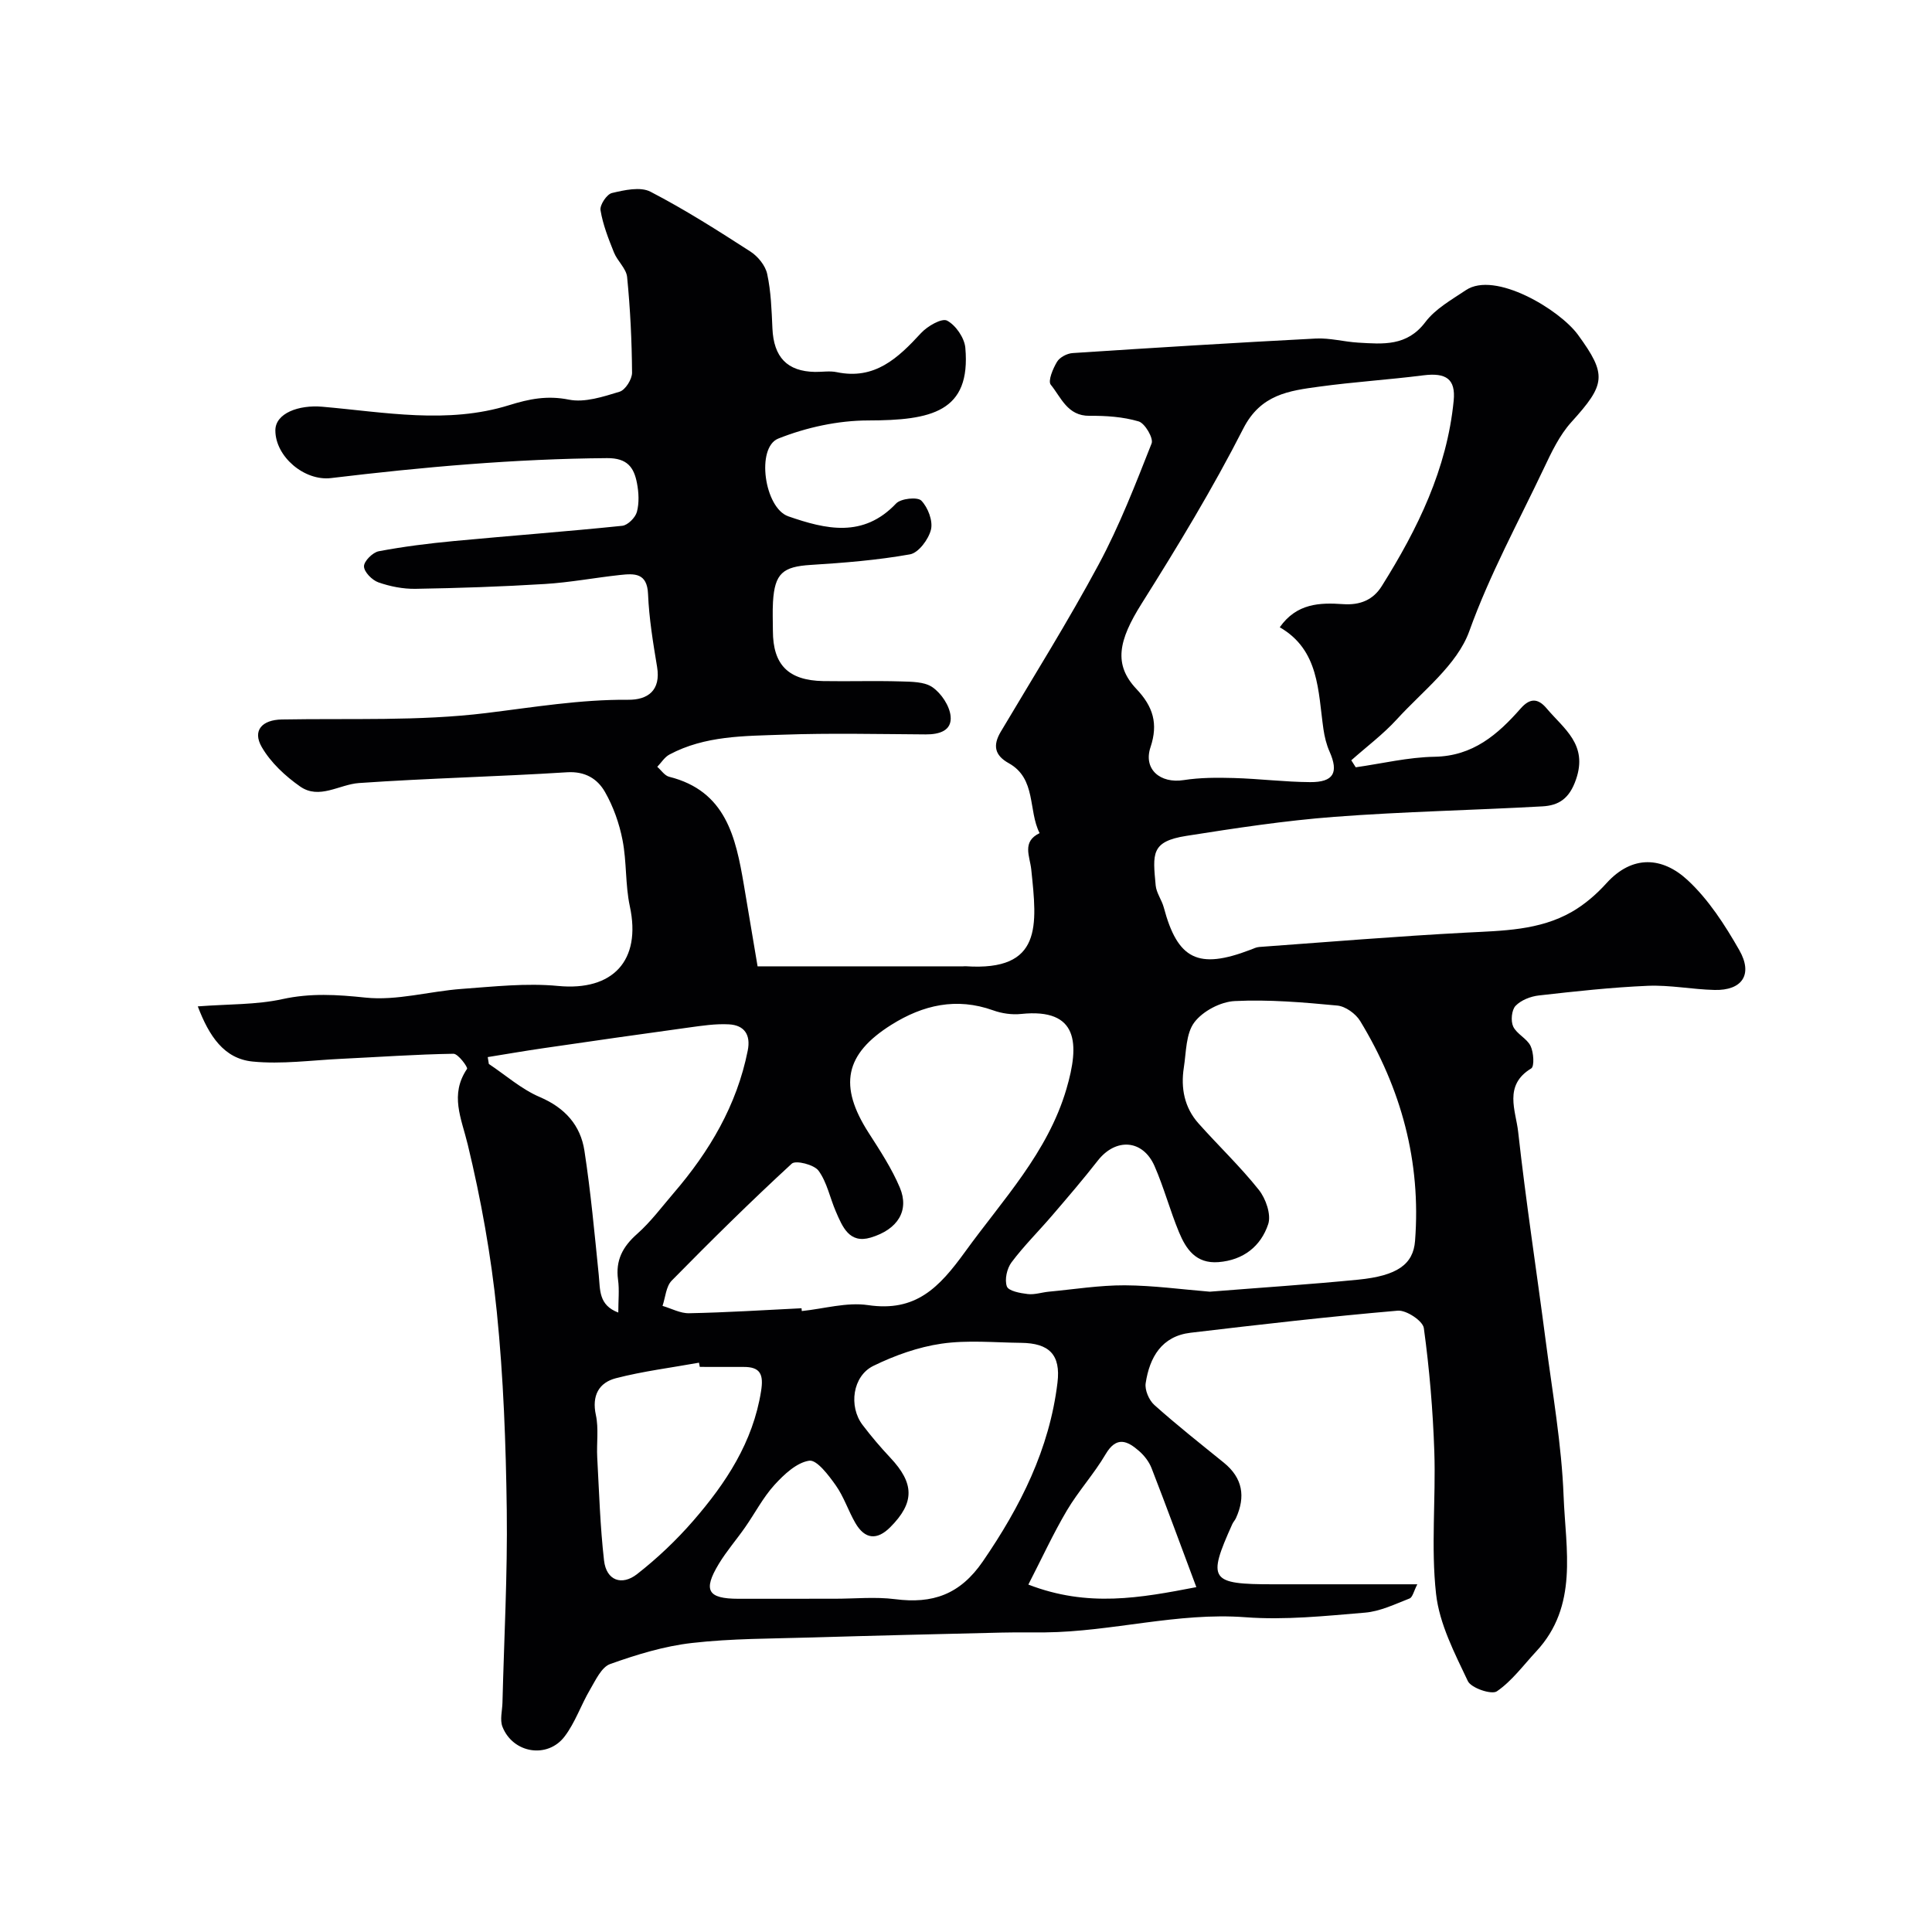 <svg enable-background="new 0 0 400 400" viewBox="0 0 400 400" xmlns="http://www.w3.org/2000/svg"><path d="m40.95 208.36c6.45-.49 12.13-.32 17.51-1.5 5.84-1.28 11.3-.94 17.19-.32 6.52.69 13.29-1.32 19.97-1.8 6.63-.48 13.36-1.24 19.92-.61 11.36 1.09 17.28-5.25 14.86-16.49-.96-4.47-.63-9.2-1.51-13.7-.67-3.45-1.9-6.94-3.64-9.98-1.55-2.71-4.09-4.3-7.84-4.07-14.35.91-28.75 1.23-43.09 2.23-4.08.29-8.22 3.49-12.19.71-3.07-2.15-6.08-4.95-7.93-8.15-2.01-3.47.1-5.65 4.15-5.72 14.12-.26 28.36.38 42.31-1.33 9.8-1.2 19.47-2.83 29.39-2.75 4.05.04 6.81-1.91 5.99-6.82-.83-4.99-1.66-10.03-1.87-15.07-.18-4.42-2.84-4.26-5.76-3.95-5.21.56-10.38 1.55-15.6 1.87-8.92.55-17.86.85-26.8 1-2.56.04-5.25-.49-7.67-1.34-1.3-.46-2.97-2.15-2.98-3.31-.02-1.07 1.81-2.9 3.06-3.13 5.13-.97 10.33-1.62 15.53-2.11 11.62-1.1 23.27-1.96 34.88-3.16 1.14-.12 2.71-1.69 3.03-2.87.5-1.86.39-4.02.02-5.95-.62-3.26-1.99-5.22-6.2-5.19-19.15.15-38.16 1.85-57.14 4.13-5.51.66-11.53-4.44-11.53-9.87 0-3.55 4.83-5.33 9.73-4.9 12.88 1.12 25.88 3.65 38.66-.32 4.17-1.3 7.9-2.05 12.38-1.15 3.29.66 7.11-.61 10.5-1.64 1.19-.36 2.59-2.58 2.58-3.94-.05-6.6-.37-13.22-1.02-19.79-.17-1.77-2.02-3.32-2.73-5.11-1.14-2.84-2.29-5.75-2.78-8.74-.18-1.08 1.3-3.31 2.37-3.56 2.58-.61 5.88-1.35 7.97-.27 7.12 3.69 13.92 8.02 20.68 12.38 1.56 1 3.12 2.91 3.49 4.66.79 3.65.91 7.47 1.08 11.23.26 5.99 3.05 8.94 8.82 9.04 1.5.02 3.05-.25 4.49.05 7.88 1.65 12.69-2.91 17.45-8.08 1.32-1.44 4.31-3.16 5.4-2.59 1.79.94 3.59 3.56 3.78 5.61 1.19 13.31-7.03 15.04-20.13 15.06-6.23.01-12.79 1.44-18.59 3.75-4.66 1.86-2.88 14.38 2.07 16.1 7.76 2.69 15.51 4.54 22.32-2.66.98-1.04 4.43-1.4 5.22-.59 1.37 1.41 2.43 4.18 2 5.99-.49 2.01-2.57 4.81-4.34 5.13-6.77 1.21-13.68 1.76-20.56 2.19-5.76.36-7.46 1.74-7.81 7.66-.12 1.99-.02 4-.02 6 .01 7.03 3.2 10.26 10.43 10.39 5.33.09 10.67-.09 16 .07 2.26.07 4.95.04 6.63 1.22 1.81 1.27 3.5 3.8 3.73 5.94.33 3.05-2.34 3.83-5.15 3.81-9.86-.06-19.73-.29-29.58.06-7.97.28-16.12.18-23.48 4.11-1.01.54-1.69 1.68-2.52 2.54.82.71 1.53 1.83 2.46 2.06 11.76 2.94 13.79 12.52 15.47 22.38.99 5.79 1.95 11.59 2.84 16.87h42.57c.17 0 .33-.04.5-.02 15.96 1.07 14.8-8.44 13.59-20.04-.29-2.75-1.99-5.73 1.73-7.52-2.4-4.71-.64-11.28-6.39-14.48-2.93-1.63-3.33-3.68-1.66-6.5 6.83-11.5 13.94-22.85 20.27-34.63 4.31-8.02 7.62-16.59 10.97-25.08.42-1.07-1.38-4.16-2.68-4.55-3.24-.96-6.78-1.19-10.19-1.16-4.57.04-5.87-3.82-8.01-6.44-.63-.77.45-3.34 1.3-4.75.56-.93 2.08-1.73 3.23-1.8 16.78-1.1 33.56-2.14 50.35-3.01 2.91-.15 5.86.68 8.8.85 5.11.3 10.07.79 13.87-4.25 2.08-2.76 5.43-4.63 8.4-6.62 6.01-4.03 19.39 4.02 23.2 9.24 6.07 8.32 5.72 10.26-1.38 18.1-2.44 2.7-4.1 6.21-5.68 9.55-5.29 11.16-11.21 21.95-15.44 33.72-2.51 6.98-9.65 12.38-14.99 18.24-2.84 3.11-6.28 5.68-9.44 8.49.31.48.61.97.92 1.45 5.44-.77 10.86-2.09 16.31-2.18 7.97-.14 13.09-4.6 17.86-10.02 1.86-2.11 3.52-2.17 5.34-.01 3.58 4.25 8.61 7.48 6.09 14.74-1.37 3.97-3.56 5.37-6.95 5.56-14.36.8-28.76 1.08-43.1 2.17-10.25.78-20.46 2.34-30.62 3.94-7.39 1.16-6.95 3.72-6.35 10.25.14 1.56 1.26 3.01 1.68 4.57 2.87 10.78 7.13 12.89 17.91 8.77.61-.23 1.23-.55 1.86-.59 14.26-1.03 28.52-2.22 42.79-2.97 7.57-.4 15.16-.43 21.92-4.3 2.67-1.53 5.12-3.66 7.19-5.95 5.36-5.91 11.58-5.43 16.76-.64 4.35 4.02 7.75 9.31 10.72 14.51 2.89 5.06.58 8.39-5.13 8.25-4.6-.11-9.22-1.05-13.8-.86-7.54.32-15.07 1.15-22.57 2-1.7.19-3.68.96-4.82 2.15-.82.86-1.03 3.12-.49 4.28.73 1.56 2.85 2.47 3.6 4.03.64 1.33.82 4.23.13 4.65-5.78 3.49-3.18 8.76-2.7 13.13 1.6 14.45 3.82 28.83 5.7 43.26 1.39 10.72 3.3 21.44 3.71 32.22.42 10.95 3.12 22.66-5.69 32.11-2.64 2.84-5.01 6.1-8.13 8.24-1.1.75-5.33-.68-6.01-2.12-2.74-5.79-5.89-11.84-6.58-18.05-1.08-9.71-.03-19.64-.36-29.46-.29-8.55-1.01-17.1-2.17-25.57-.2-1.49-3.63-3.76-5.39-3.61-14.33 1.23-28.62 2.88-42.9 4.57-6 .71-8.49 5.1-9.3 10.44-.22 1.41.69 3.53 1.8 4.52 4.64 4.15 9.54 8.02 14.38 11.94 3.91 3.17 4.53 7.02 2.52 11.46-.2.45-.57.82-.77 1.27-5.21 11.57-4.61 12.45 8.47 12.45h29.84c-.73 1.4-.97 2.69-1.61 2.94-3.01 1.17-6.08 2.67-9.22 2.93-8.24.69-16.58 1.57-24.78.95-14.05-1.05-27.58 3-41.46 3.14-3 .03-6-.03-9 .04-13.1.31-26.2.62-39.3 1.01-8.27.25-16.59.2-24.79 1.14-5.75.65-11.46 2.4-16.95 4.36-1.8.64-3.02 3.35-4.17 5.3-1.87 3.17-3.06 6.79-5.25 9.68-3.55 4.69-10.72 3.51-12.88-1.99-.57-1.45-.04-3.33 0-5.01.33-13.27 1.06-26.54.89-39.8-.18-13.71-.68-27.46-2.06-41.09-1.18-11.65-3.27-23.27-6.02-34.65-1.32-5.46-3.77-10.3-.14-15.67.21-.31-1.85-3.14-2.82-3.12-7.76.12-15.51.68-23.27 1.05-6.11.29-12.29 1.16-18.32.56-5.92-.59-9.01-5.29-11.34-11.42zm224.01-78.49c3.51-5 8.35-5.12 13.1-4.79 3.56.25 6.25-.89 8.03-3.75 7.42-11.83 13.5-24.22 14.88-38.39.43-4.46-1.56-5.83-6.29-5.23-7.16.91-14.39 1.36-21.54 2.34-6.25.85-12.11 1.59-15.72 8.66-6.34 12.44-13.61 24.43-21.05 36.25-4.84 7.68-5.85 12.64-1.08 17.69 3.44 3.64 4.54 7.16 2.91 12.05-1.53 4.57 2.02 7.57 6.87 6.81 3.41-.53 6.93-.53 10.39-.43 5.27.15 10.53.82 15.79.85 4.88.03 5.94-1.98 4.02-6.32-.65-1.46-1.04-3.08-1.27-4.67-1.13-7.89-.85-16.34-9.04-21.07zm-14.49 137.56c10.39-.83 20.58-1.49 30.73-2.49 8.08-.8 11.4-3.17 11.77-8.02 1.27-16.42-2.87-31.56-11.36-45.53-.92-1.51-3.04-3.04-4.73-3.2-7.06-.67-14.19-1.28-21.24-.93-2.93.14-6.61 2.08-8.36 4.4-1.77 2.35-1.68 6.16-2.18 9.37-.66 4.25.11 8.27 3.03 11.55 4.12 4.63 8.65 8.93 12.5 13.77 1.44 1.81 2.59 5.11 1.94 7.09-1.52 4.57-5.12 7.46-10.31 7.87-4.65.36-6.71-2.69-8.17-6.22-1.86-4.49-3.11-9.23-5.06-13.68-2.43-5.52-8.03-5.87-11.75-1.11-3.03 3.88-6.24 7.62-9.44 11.35-2.79 3.26-5.86 6.29-8.42 9.71-.95 1.27-1.46 3.58-.96 4.98.34.95 2.77 1.4 4.32 1.58 1.41.17 2.9-.35 4.36-.49 5.24-.49 10.48-1.34 15.72-1.32 5.9.03 11.82.85 17.61 1.32zm-84.52 3.43c.02.19.03.39.05.58 4.58-.47 9.3-1.88 13.71-1.23 9.9 1.46 14.72-3.61 20.11-11.05 7.81-10.8 17.09-20.5 20.97-33.69 2.74-9.32 2.56-16.79-9.38-15.54-1.89.2-3.99-.1-5.79-.75-7.6-2.72-14.52-1.12-21.07 2.99-9.68 6.08-10.96 12.63-4.7 22.38 2.35 3.66 4.78 7.36 6.46 11.35 1.98 4.72-.4 8.64-6.05 10.33-4.43 1.32-5.84-2.25-7.2-5.38-1.23-2.83-1.83-6.06-3.59-8.47-.92-1.26-4.73-2.21-5.54-1.46-8.51 7.83-16.75 15.97-24.86 24.22-1.18 1.2-1.3 3.46-1.9 5.23 1.84.54 3.7 1.57 5.52 1.52 7.75-.15 15.51-.65 23.26-1.03zm6.89 60.14c4.16 0 8.38-.43 12.47.09 7.75 1 13.44-.93 18.17-7.81 7.8-11.36 13.8-23.26 15.46-37.02.7-5.8-1.72-8.18-7.55-8.24-5.49-.06-11.07-.61-16.45.17-4.84.7-9.7 2.44-14.12 4.6-4.31 2.11-5.15 8.38-2.24 12.22 1.78 2.35 3.71 4.62 5.73 6.77 5.03 5.34 5.08 9.32.02 14.4-2.74 2.75-5.25 2.54-7.22-.83-1.48-2.54-2.39-5.45-4.07-7.82-1.48-2.09-3.92-5.34-5.5-5.11-2.61.39-5.22 2.85-7.19 5.01-2.38 2.62-4.05 5.88-6.1 8.81-1.77 2.54-3.83 4.9-5.43 7.55-3.32 5.49-2.29 7.21 4.04 7.22 6.66 0 13.32-.01 19.98-.01zm-71.86-112.14c.08.47.15.94.23 1.42 3.5 2.33 6.76 5.24 10.57 6.86 5.2 2.23 8.41 5.83 9.22 11.11 1.31 8.54 2.1 17.17 2.97 25.77.3 3.02-.05 6.2 4.04 7.73 0-2.52.24-4.69-.05-6.79-.55-4.02.96-6.85 3.95-9.49 2.81-2.49 5.1-5.58 7.56-8.45 7.42-8.63 13.08-18.17 15.34-29.5.66-3.29-.7-5.27-3.9-5.44-2.75-.15-5.56.28-8.32.66-10.02 1.37-20.03 2.81-30.04 4.27-3.87.56-7.72 1.23-11.57 1.85zm43.9 64.14c-.05-.29-.11-.58-.16-.87-5.75 1.04-11.58 1.76-17.22 3.22-3.5.91-5.01 3.59-4.13 7.62.61 2.81.12 5.84.28 8.77.39 7.12.6 14.27 1.41 21.35.48 4.17 3.7 5.26 6.83 2.82 4.2-3.28 8.14-7.02 11.64-11.05 6.76-7.79 12.36-16.26 14.04-26.83.55-3.44-.1-5.07-3.71-5.02-3 .02-5.99-.01-8.98-.01zm68.03 45.07c12.33 4.77 23.14 2.77 34.78.53-3.22-8.61-6.17-16.65-9.27-24.63-.51-1.32-1.49-2.59-2.56-3.53-2.43-2.13-4.7-3.2-6.96.65-2.38 4.05-5.62 7.6-8.02 11.65-2.84 4.81-5.18 9.91-7.97 15.33z" fill="#010103"/></svg>